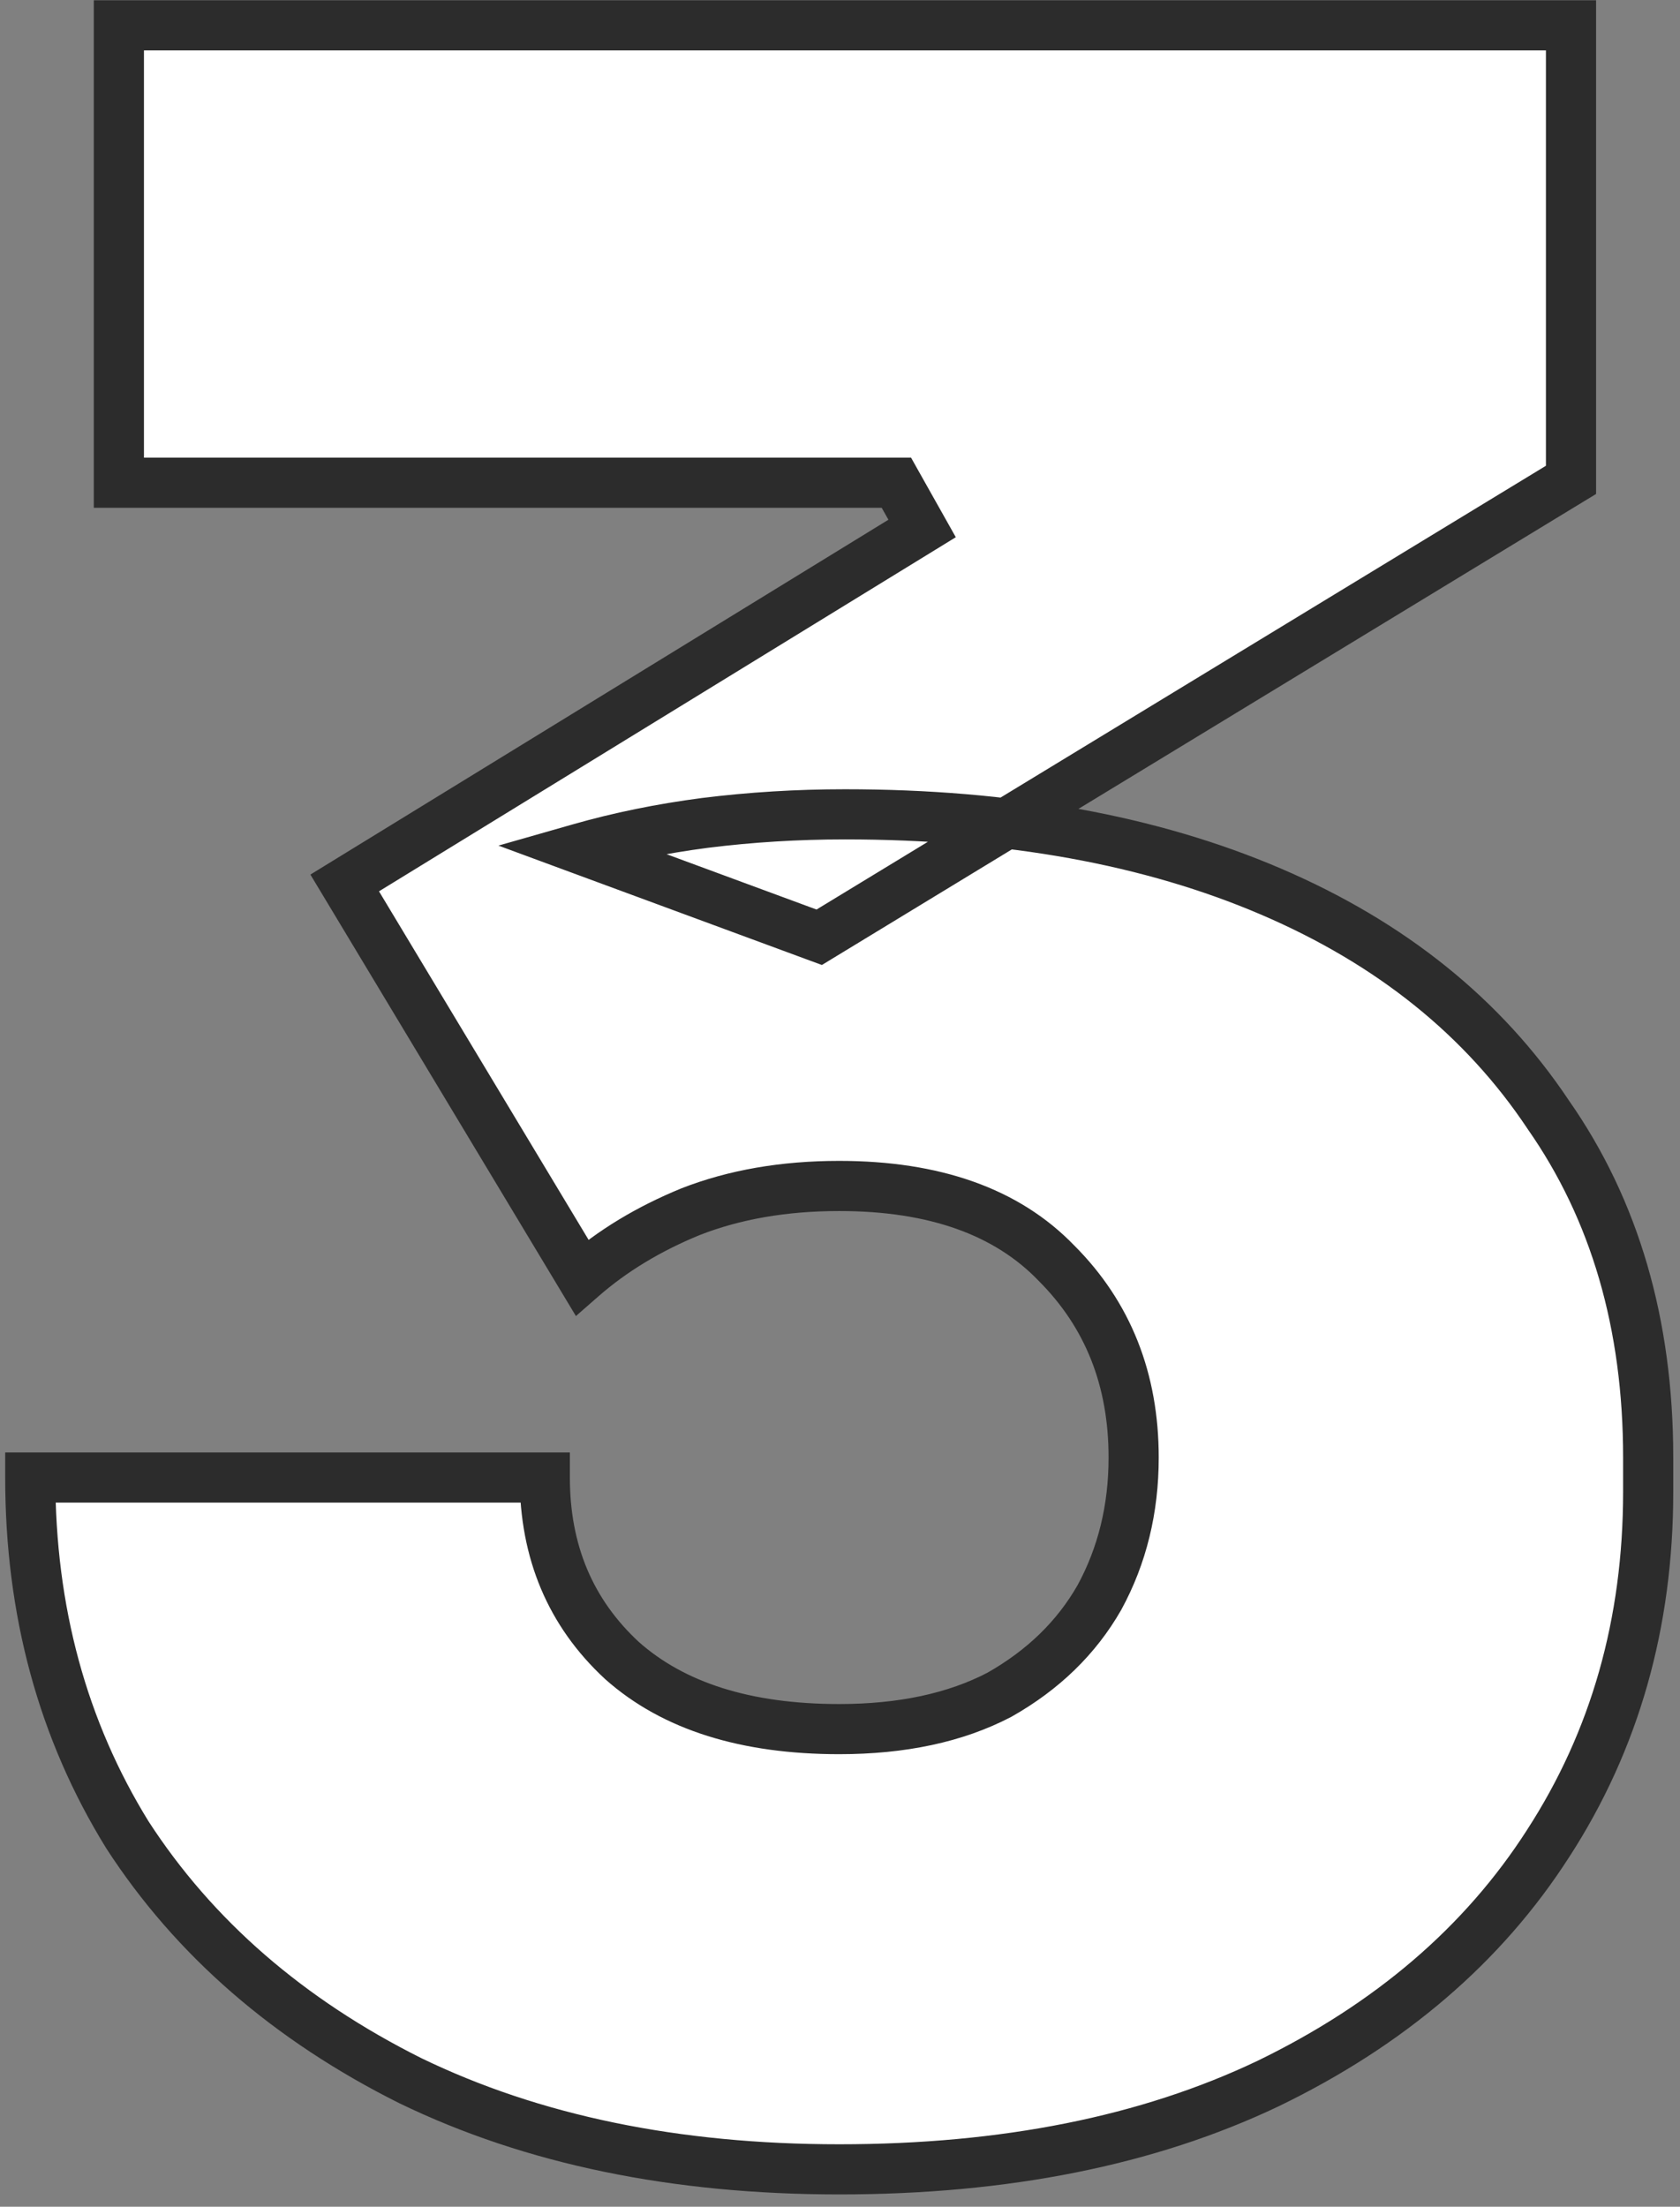 <svg width="67" height="88" viewBox="0 0 67 88" fill="none" xmlns="http://www.w3.org/2000/svg">
<rect x="0" y="0" width="67" height="88" fill="#808080" stroke="none"/>
<mask id="path-1-outside-1_814_2792" maskUnits="userSpaceOnUse" x="-0.672" y="-0.77" width="68" height="89" fill="black">
<rect fill="white" x="-0.672" y="-0.77" width="68" height="89"/>
<path d="M33.469 86.51C26.933 86.51 21.233 85.332 16.369 82.977C11.505 80.544 7.743 77.276 5.083 73.172C2.499 68.993 1.207 64.243 1.207 58.922H21.727C21.727 61.886 22.753 64.319 24.805 66.219C26.857 68.043 29.745 68.954 33.469 68.954C35.977 68.954 38.105 68.499 39.853 67.587C41.601 66.599 42.931 65.306 43.843 63.711C44.755 62.038 45.211 60.176 45.211 58.124C45.211 55.008 44.185 52.425 42.133 50.373C40.157 48.321 37.269 47.294 33.469 47.294C31.265 47.294 29.289 47.636 27.541 48.321C25.869 49.005 24.425 49.879 23.209 50.943L13.747 35.211L36.775 21.075L35.749 19.25L4.741 19.25L4.741 1.01L62.653 1.01V19.137L32.671 37.377L23.095 33.843C24.691 33.386 26.363 33.044 28.111 32.816C29.935 32.589 31.797 32.474 33.697 32.474C40.233 32.474 45.895 33.501 50.683 35.553C55.471 37.605 59.157 40.569 61.741 44.444C64.401 48.245 65.731 52.804 65.731 58.124V59.492C65.731 64.737 64.401 69.41 61.741 73.514C59.157 77.543 55.433 80.734 50.569 83.091C45.781 85.371 40.081 86.51 33.469 86.51Z"/>
</mask>
<path d="M33.469 86.51C26.933 86.51 21.233 85.332 16.369 82.977C11.505 80.544 7.743 77.276 5.083 73.172C2.499 68.993 1.207 64.243 1.207 58.922H21.727C21.727 61.886 22.753 64.319 24.805 66.219C26.857 68.043 29.745 68.954 33.469 68.954C35.977 68.954 38.105 68.499 39.853 67.587C41.601 66.599 42.931 65.306 43.843 63.711C44.755 62.038 45.211 60.176 45.211 58.124C45.211 55.008 44.185 52.425 42.133 50.373C40.157 48.321 37.269 47.294 33.469 47.294C31.265 47.294 29.289 47.636 27.541 48.321C25.869 49.005 24.425 49.879 23.209 50.943L13.747 35.211L36.775 21.075L35.749 19.25L4.741 19.25L4.741 1.01L62.653 1.01V19.137L32.671 37.377L23.095 33.843C24.691 33.386 26.363 33.044 28.111 32.816C29.935 32.589 31.797 32.474 33.697 32.474C40.233 32.474 45.895 33.501 50.683 35.553C55.471 37.605 59.157 40.569 61.741 44.444C64.401 48.245 65.731 52.804 65.731 58.124V59.492C65.731 64.737 64.401 69.41 61.741 73.514C59.157 77.543 55.433 80.734 50.569 83.091C45.781 85.371 40.081 86.51 33.469 86.51Z" fill="white"/>
<path d="M16.369 82.977L15.921 83.871L15.933 83.876L16.369 82.977ZM5.083 73.172L4.232 73.698L4.238 73.707L4.243 73.716L5.083 73.172ZM1.207 58.922V57.922L0.207 57.922V58.922L1.207 58.922ZM21.727 58.922H22.727V57.922H21.727V58.922ZM24.805 66.219L24.125 66.952L24.133 66.959L24.14 66.966L24.805 66.219ZM39.853 67.587L40.315 68.473L40.33 68.465L40.345 68.457L39.853 67.587ZM43.843 63.711L44.711 64.207L44.716 64.198L44.721 64.189L43.843 63.711ZM42.133 50.373L41.412 51.066L41.419 51.073L41.425 51.08L42.133 50.373ZM27.541 48.321L27.176 47.389L27.169 47.392L27.162 47.395L27.541 48.321ZM23.209 50.943L22.352 51.458L22.968 52.482L23.867 51.695L23.209 50.943ZM13.747 35.211L13.223 34.358L12.379 34.877L12.89 35.726L13.747 35.211ZM36.775 21.075L37.298 21.927L38.118 21.423L37.646 20.584L36.775 21.075ZM35.749 19.25L36.62 18.76L36.334 18.25H35.749V19.25ZM4.741 19.25H3.741V20.25H4.741V19.25ZM4.741 1.01V0.01H3.741V1.01H4.741ZM62.653 1.01H63.653V0.01H62.653V1.01ZM62.653 19.137L63.172 19.991L63.653 19.699V19.137H62.653ZM32.671 37.377L32.324 38.315L32.778 38.482L33.19 38.231L32.671 37.377ZM23.095 33.843L22.82 32.881L19.878 33.721L22.748 34.781L23.095 33.843ZM28.111 32.816L27.987 31.824L27.981 31.825L28.111 32.816ZM61.741 44.444L60.909 44.999L60.915 45.009L60.921 45.018L61.741 44.444ZM61.741 73.514L60.901 72.971L60.899 72.975L61.741 73.514ZM50.569 83.091L50.999 83.993L51.005 83.99L50.569 83.091ZM33.469 86.51V85.51C27.052 85.51 21.507 84.354 16.805 82.076L16.369 82.977L15.933 83.876C20.958 86.311 26.813 87.51 33.469 87.51V86.51ZM16.369 82.977L16.816 82.082C12.093 79.721 8.474 76.567 5.922 72.629L5.083 73.172L4.243 73.716C7.011 77.986 10.916 81.368 15.921 83.871L16.369 82.977ZM5.083 73.172L5.933 72.647C3.455 68.638 2.207 64.073 2.207 58.922H1.207L0.207 58.922C0.207 64.412 1.542 69.347 4.232 73.698L5.083 73.172ZM1.207 58.922V59.922H21.727V58.922V57.922H1.207V58.922ZM21.727 58.922H20.727C20.727 62.146 21.855 64.851 24.125 66.952L24.805 66.219L25.484 65.485C23.65 63.786 22.727 61.627 22.727 58.922H21.727ZM24.805 66.219L24.14 66.966C26.432 69.003 29.588 69.954 33.469 69.954V68.954V67.954C29.901 67.954 27.281 67.082 25.469 65.471L24.805 66.219ZM33.469 68.954V69.954C36.095 69.954 38.391 69.477 40.315 68.473L39.853 67.587L39.39 66.7C37.818 67.52 35.858 67.954 33.469 67.954V68.954ZM39.853 67.587L40.345 68.457C42.235 67.389 43.701 65.973 44.711 64.207L43.843 63.711L42.974 63.214C42.16 64.64 40.967 65.808 39.361 66.716L39.853 67.587ZM43.843 63.711L44.721 64.189C45.719 62.359 46.211 60.331 46.211 58.124H45.211L44.211 58.124C44.211 60.023 43.791 61.718 42.965 63.232L43.843 63.711ZM45.211 58.124H46.211C46.211 54.765 45.094 51.92 42.84 49.665L42.133 50.373L41.425 51.08C43.275 52.929 44.211 55.252 44.211 58.124L45.211 58.124ZM42.133 50.373L42.853 49.679C40.632 47.372 37.446 46.294 33.469 46.294L33.469 47.294V48.294C37.091 48.294 39.681 49.269 41.412 51.066L42.133 50.373ZM33.469 47.294L33.469 46.294C31.161 46.294 29.059 46.653 27.176 47.389L27.541 48.321L27.905 49.252C29.519 48.62 31.368 48.294 33.469 48.294V47.294ZM27.541 48.321L27.162 47.395C25.4 48.116 23.858 49.045 22.55 50.19L23.209 50.943L23.867 51.695C24.991 50.712 26.337 49.893 27.919 49.246L27.541 48.321ZM23.209 50.943L24.066 50.427L14.604 34.695L13.747 35.211L12.89 35.726L22.352 51.458L23.209 50.943ZM13.747 35.211L14.27 36.063L37.298 21.927L36.775 21.075L36.252 20.222L13.223 34.358L13.747 35.211ZM36.775 21.075L37.646 20.584L36.62 18.76L35.749 19.25L34.877 19.741L35.903 21.565L36.775 21.075ZM35.749 19.25V18.25L4.741 18.25V19.25V20.25L35.749 20.25V19.25ZM4.741 19.25H5.741L5.741 1.01H4.741H3.741L3.741 19.25H4.741ZM4.741 1.01V2.01L62.653 2.01V1.01V0.01L4.741 0.01V1.01ZM62.653 1.01H61.653V19.137H62.653H63.653V1.01H62.653ZM62.653 19.137L62.133 18.282L32.151 36.522L32.671 37.377L33.19 38.231L63.172 19.991L62.653 19.137ZM32.671 37.377L33.017 36.438L23.441 32.904L23.095 33.843L22.748 34.781L32.324 38.315L32.671 37.377ZM23.095 33.843L23.369 34.804C24.915 34.362 26.538 34.03 28.24 33.808L28.111 32.816L27.981 31.825C26.187 32.059 24.466 32.41 22.82 32.881L23.095 33.843ZM28.111 32.816L28.235 33.809C30.016 33.586 31.837 33.474 33.697 33.474V32.474V31.474C31.756 31.474 29.853 31.591 27.987 31.824L28.111 32.816ZM33.697 32.474V33.474C40.13 33.474 45.653 34.485 50.289 36.472L50.683 35.553L51.077 34.633C46.137 32.516 40.335 31.474 33.697 31.474V32.474ZM50.683 35.553L50.289 36.472C54.92 38.456 58.445 41.303 60.909 44.999L61.741 44.444L62.573 43.89C59.869 39.834 56.021 36.752 51.077 34.633L50.683 35.553ZM61.741 44.444L60.921 45.018C63.447 48.626 64.731 52.978 64.731 58.124H65.731H66.731C66.731 52.63 65.354 47.863 62.56 43.871L61.741 44.444ZM65.731 58.124H64.731V59.492H65.731H66.731V58.124H65.731ZM65.731 59.492H64.731C64.731 64.558 63.449 69.04 60.901 72.971L61.741 73.514L62.58 74.058C65.352 69.781 66.731 64.915 66.731 59.492H65.731ZM61.741 73.514L60.899 72.975C58.427 76.828 54.853 79.904 50.133 82.191L50.569 83.091L51.005 83.99C56.012 81.565 59.886 78.257 62.582 74.054L61.741 73.514ZM50.569 83.091L50.139 82.188C45.514 84.39 39.968 85.51 33.469 85.51V86.51V87.51C40.194 87.51 46.047 86.351 50.999 83.993L50.569 83.091Z" fill="#2C2C2C" mask="url(#path-1-outside-1_814_2792)"/>
</svg>
